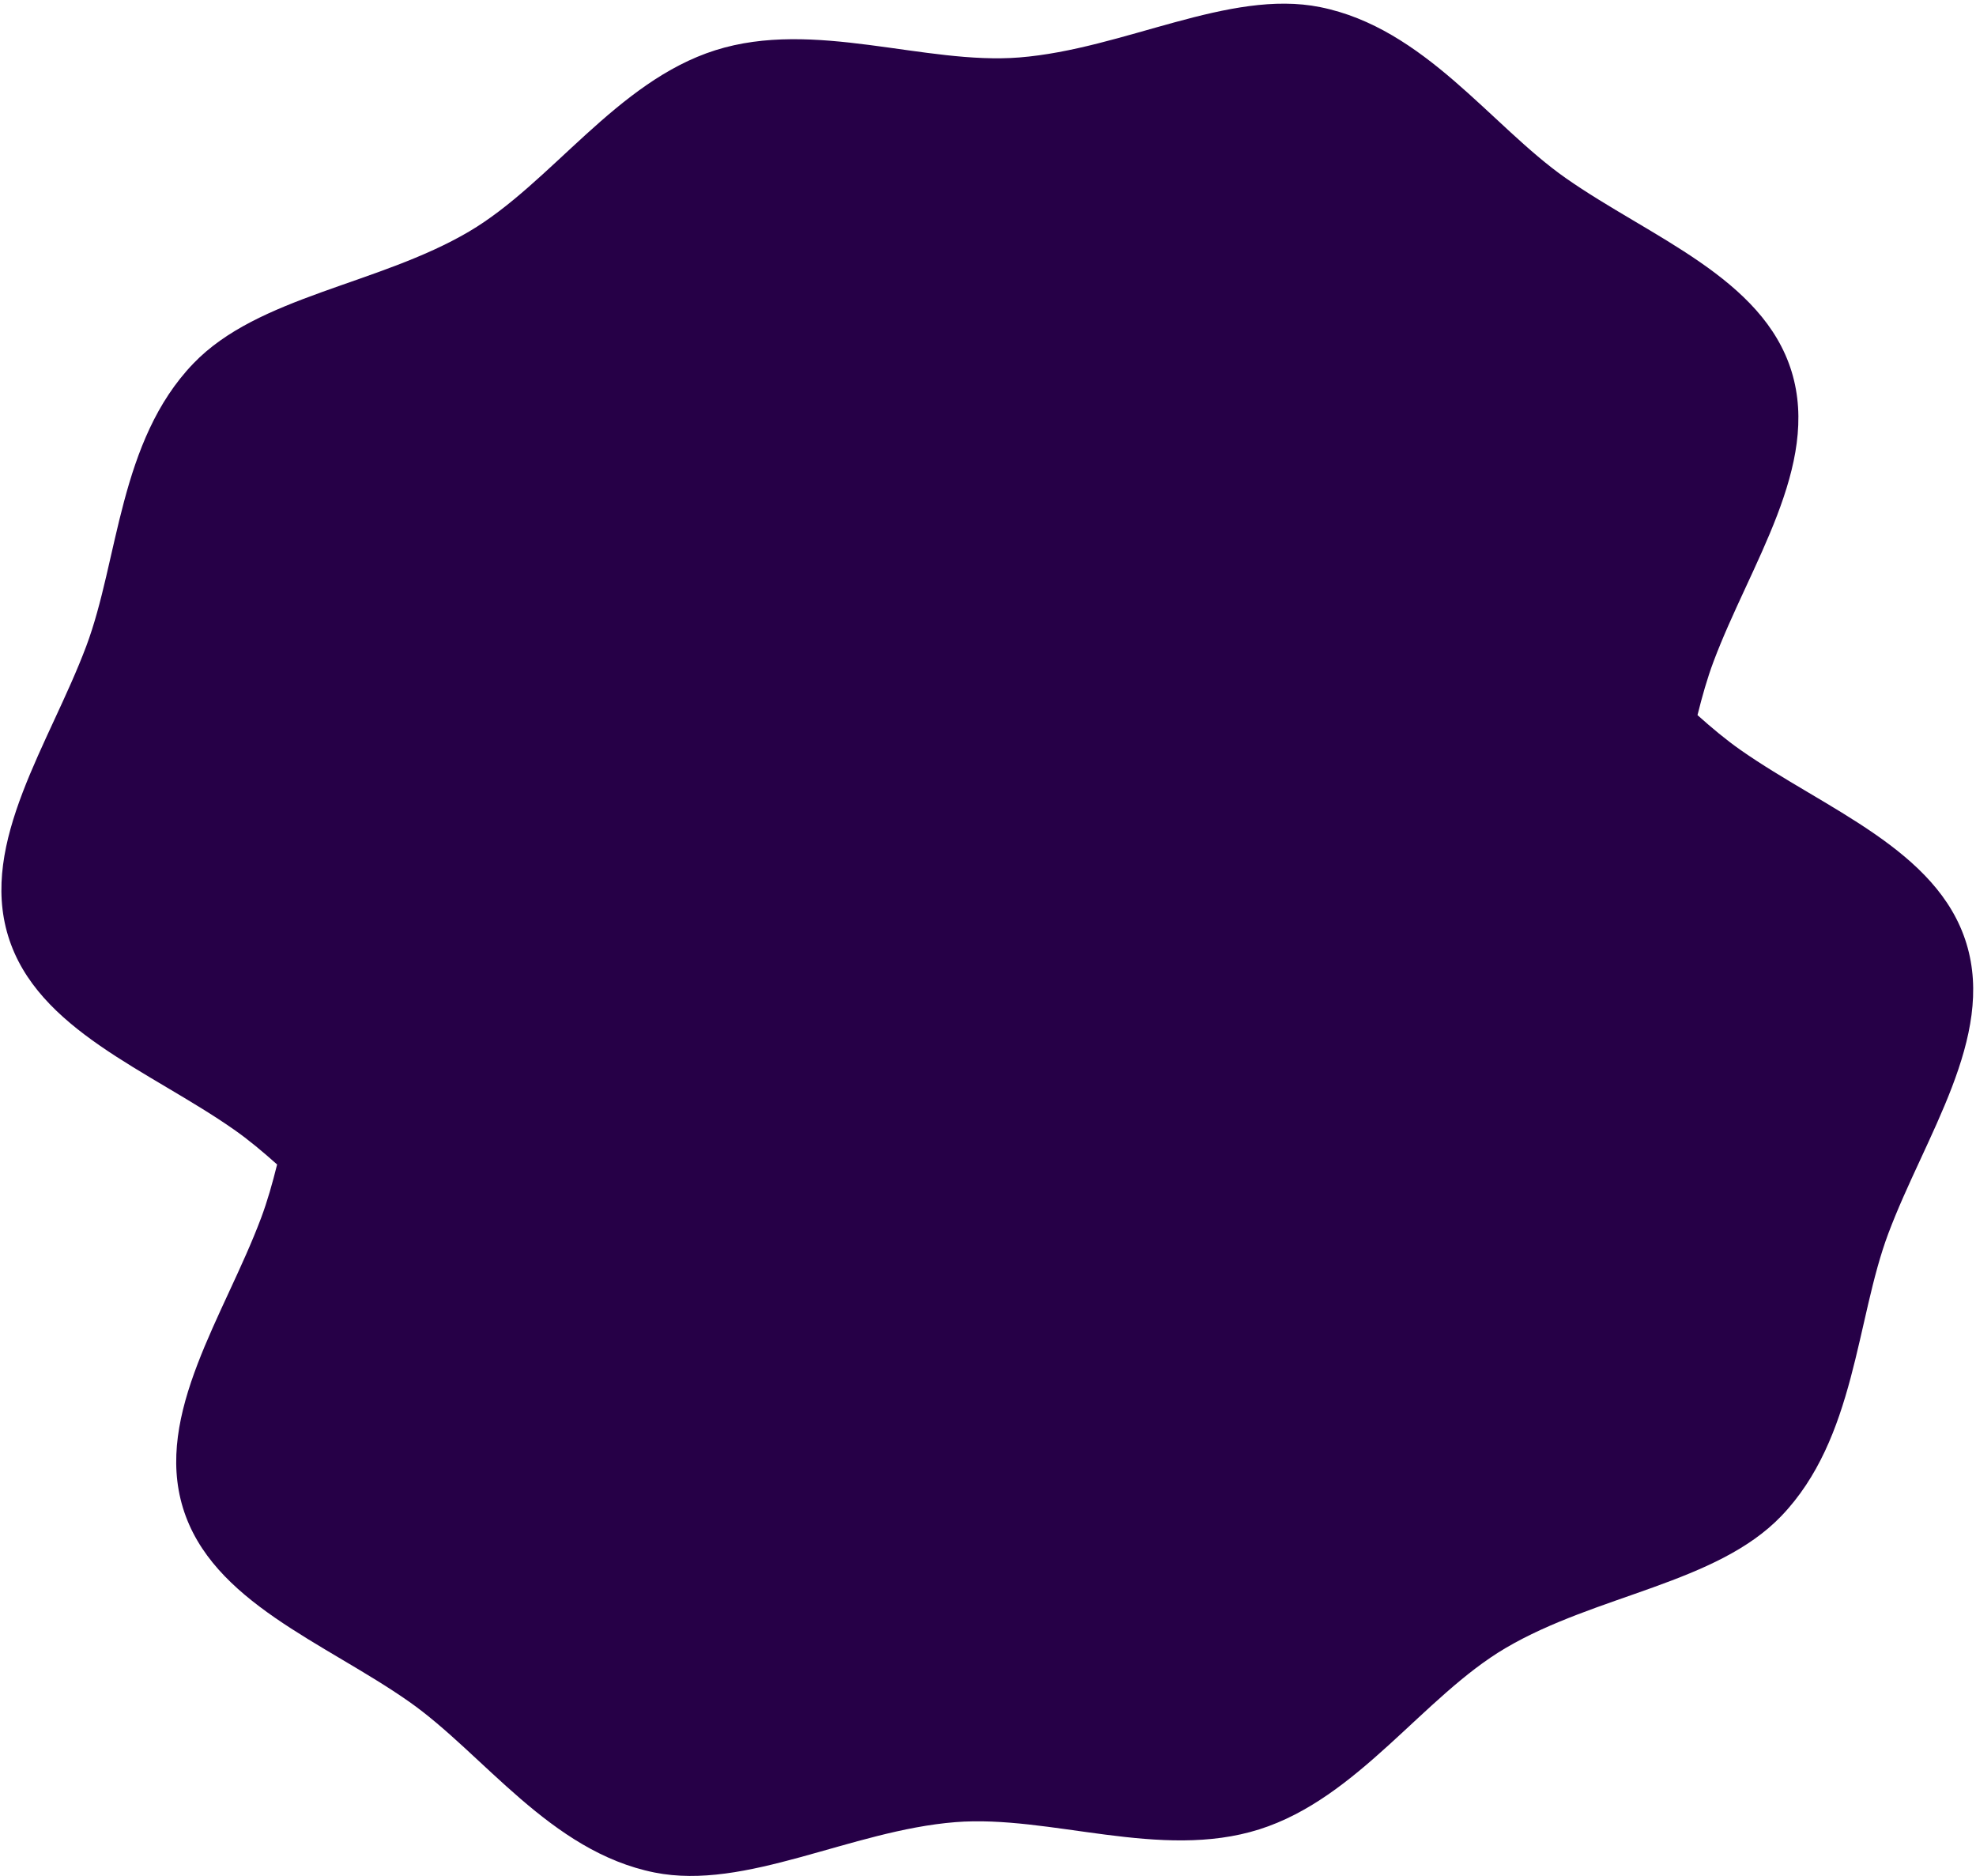 <svg width="375" height="356" viewBox="0 0 375 356" fill="none" xmlns="http://www.w3.org/2000/svg">
<path d="M285.71 312.707C302.944 302.554 325.731 300.492 338.054 287.65C352.175 272.933 352.217 250.404 358.361 234.041C365.299 215.557 378.647 196.888 373.191 179.042C367.735 161.196 346.332 153.519 330.312 142.297C327.549 140.363 324.851 138.101 322.146 135.687C323.028 132.137 323.993 128.717 325.187 125.532C332.125 107.051 345.474 88.383 340.016 70.533C334.56 52.687 313.157 45.01 297.137 33.788C282.953 23.851 270.359 5.323 250.523 1.347C233.208 -2.125 213.294 9.323 193.435 10.903C175.467 12.332 154.535 3.592 135.762 9.53C116.989 15.468 104.621 34.74 89.025 43.928C71.791 54.08 49.004 56.143 36.681 68.985C22.56 83.702 22.518 106.231 16.374 122.593C9.435 141.074 -3.913 159.743 1.544 177.592C7 195.438 28.403 203.115 44.423 214.338C47.186 216.272 49.884 218.533 52.589 220.948C51.707 224.497 50.742 227.917 49.548 231.102C42.61 249.583 29.262 268.251 34.719 286.101C40.175 303.947 61.578 311.624 77.598 322.847C91.782 332.783 104.376 351.311 124.213 355.288C141.527 358.759 161.441 347.312 181.3 345.732C199.268 344.303 220.204 353.041 238.973 347.104C257.742 341.168 270.114 321.894 285.71 312.707Z" fill="#260047"/>
</svg>
